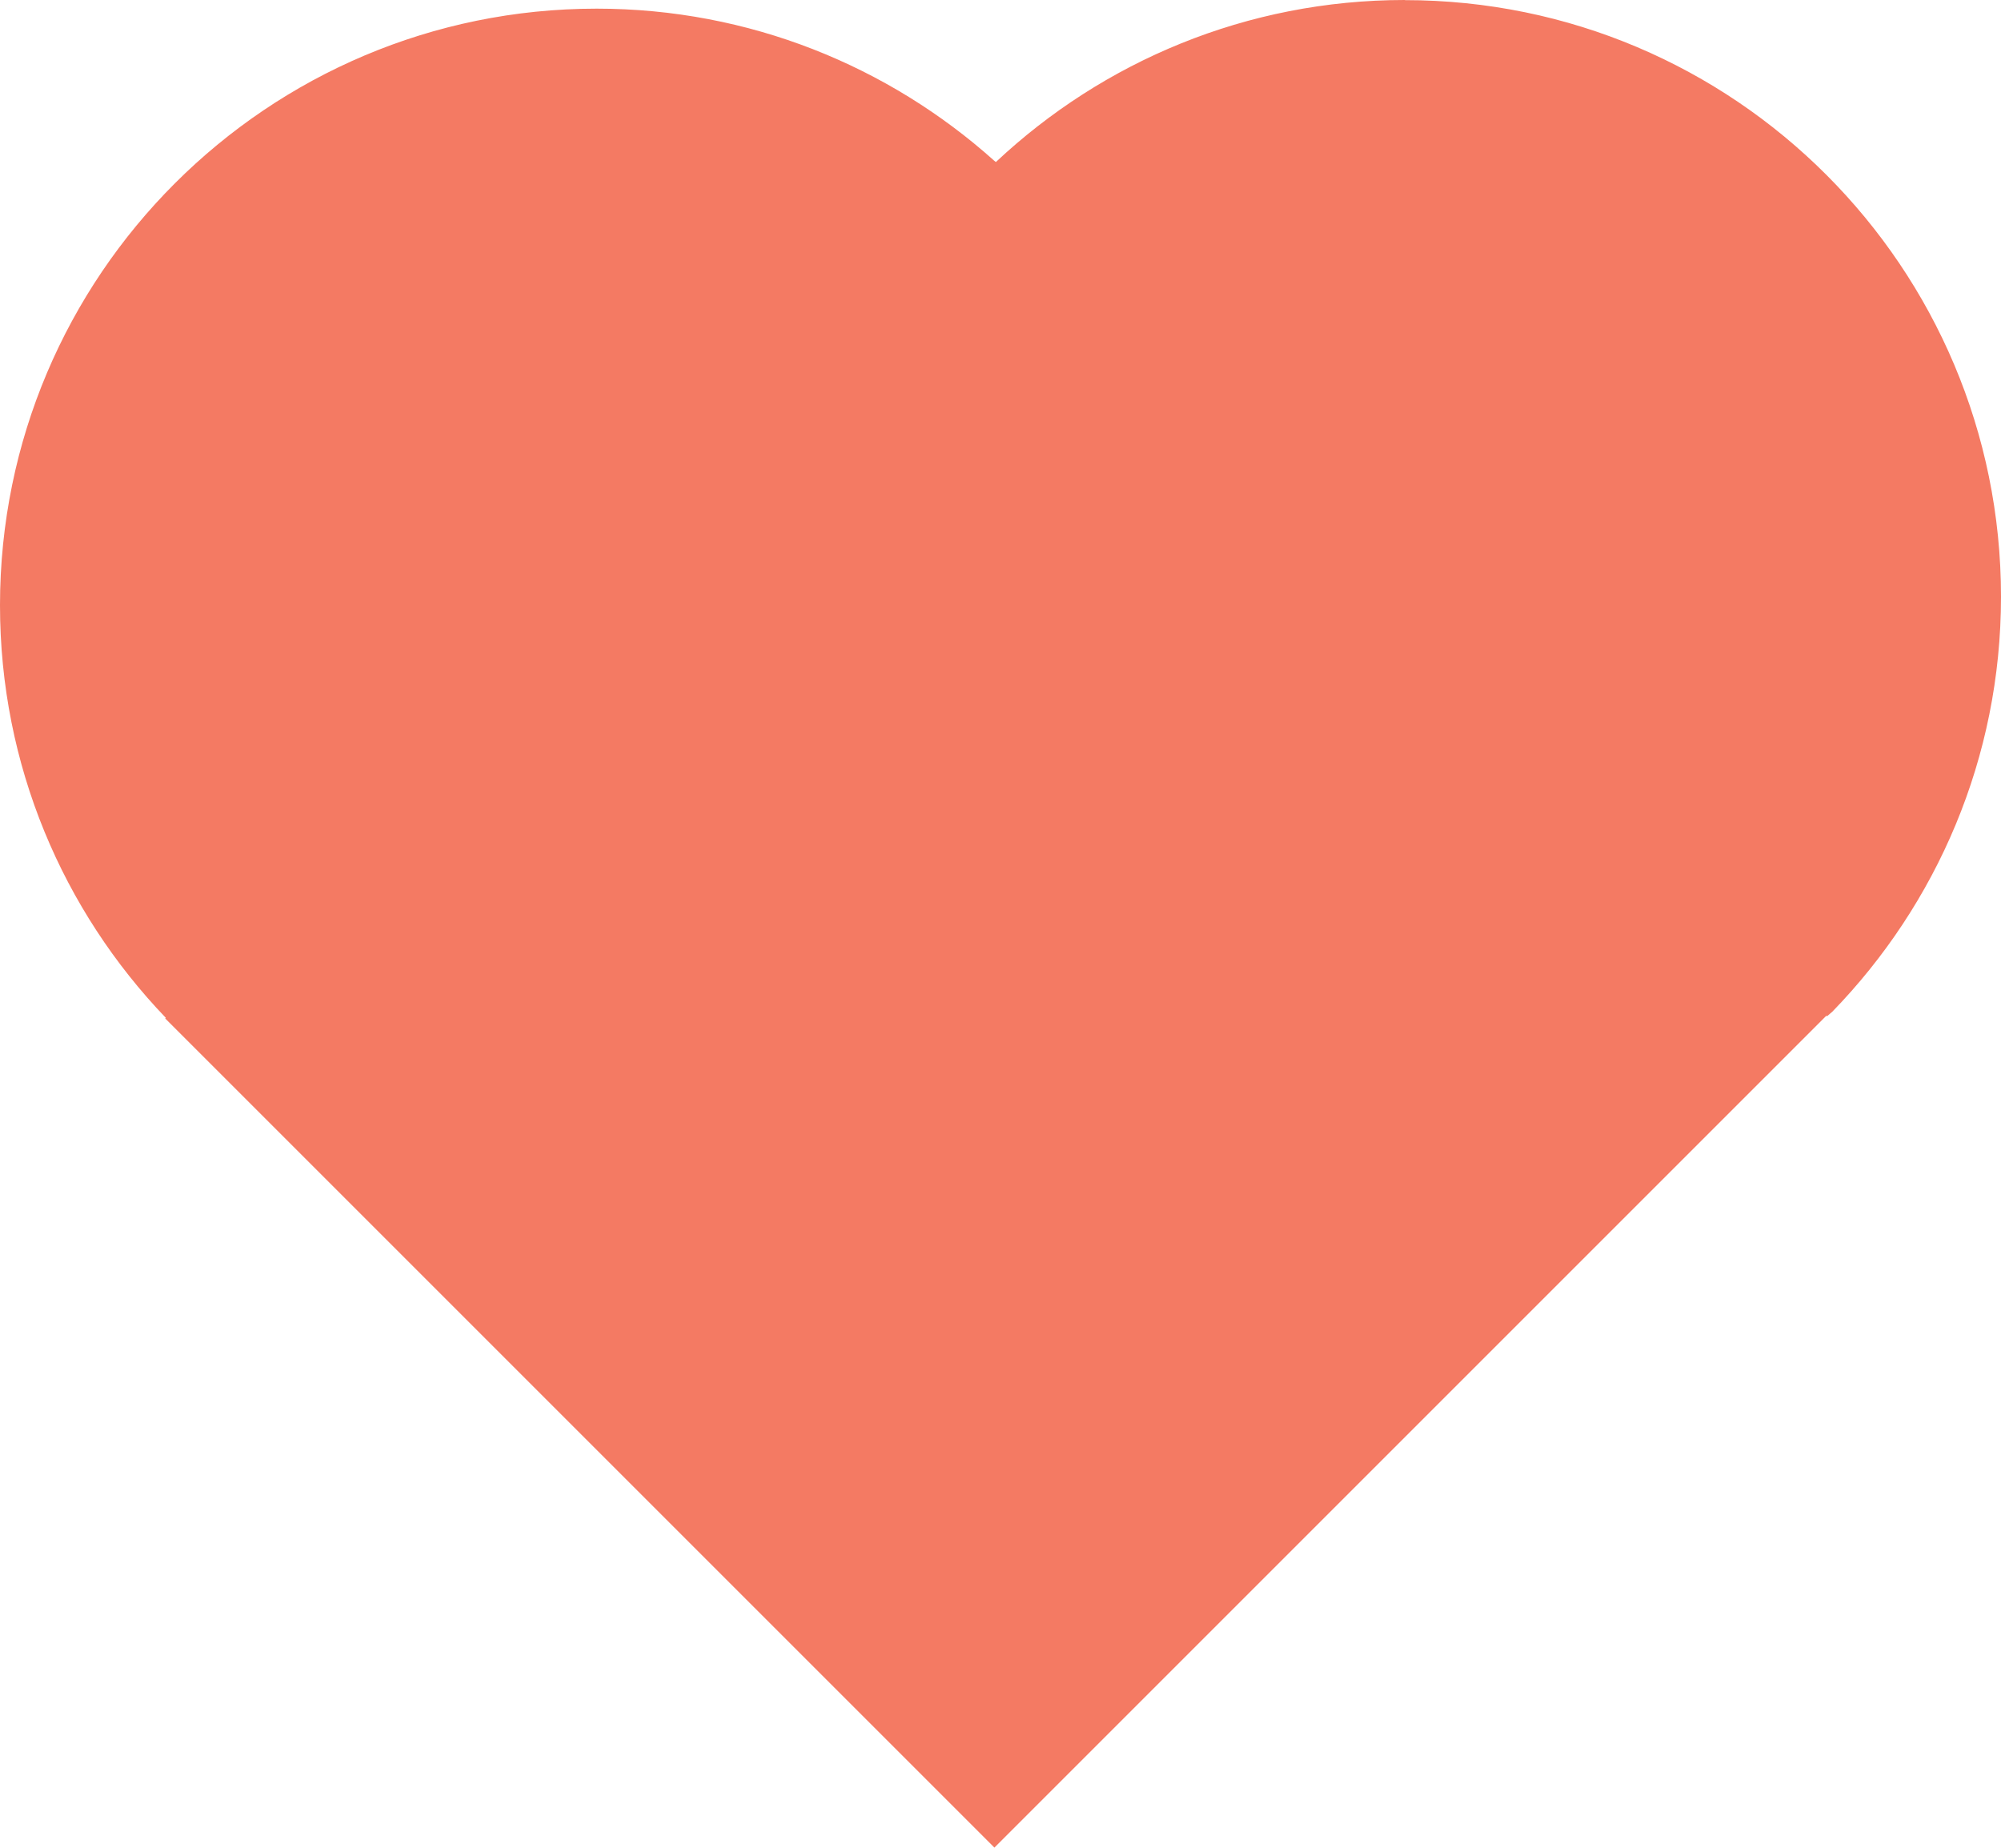 <svg xmlns="http://www.w3.org/2000/svg" id="Layer_1" viewBox="0 0 164.24 151.66"><defs><style>.cls-1{fill:#f47a63;stroke-width:0px;}</style></defs><path class="cls-1" d="M115.3,0c-12.98,0-24.78,5.06-33.56,13.3-.05-.04-.1-.08-.15-.12C72.93,5.43,61.5.71,48.97.71,21.95.71,0,22.63,0,49.68c0,13.15,5.18,25.08,13.61,33.87l-.05.05.24.24,34.04,34.04,33.75,33.75.03.03,68.29-68.29.05.05c.14-.13.3-.25.44-.38,8.56-8.82,13.84-20.82,13.84-34.06,0-27.02-21.88-48.97-48.94-48.97Z"></path></svg>
